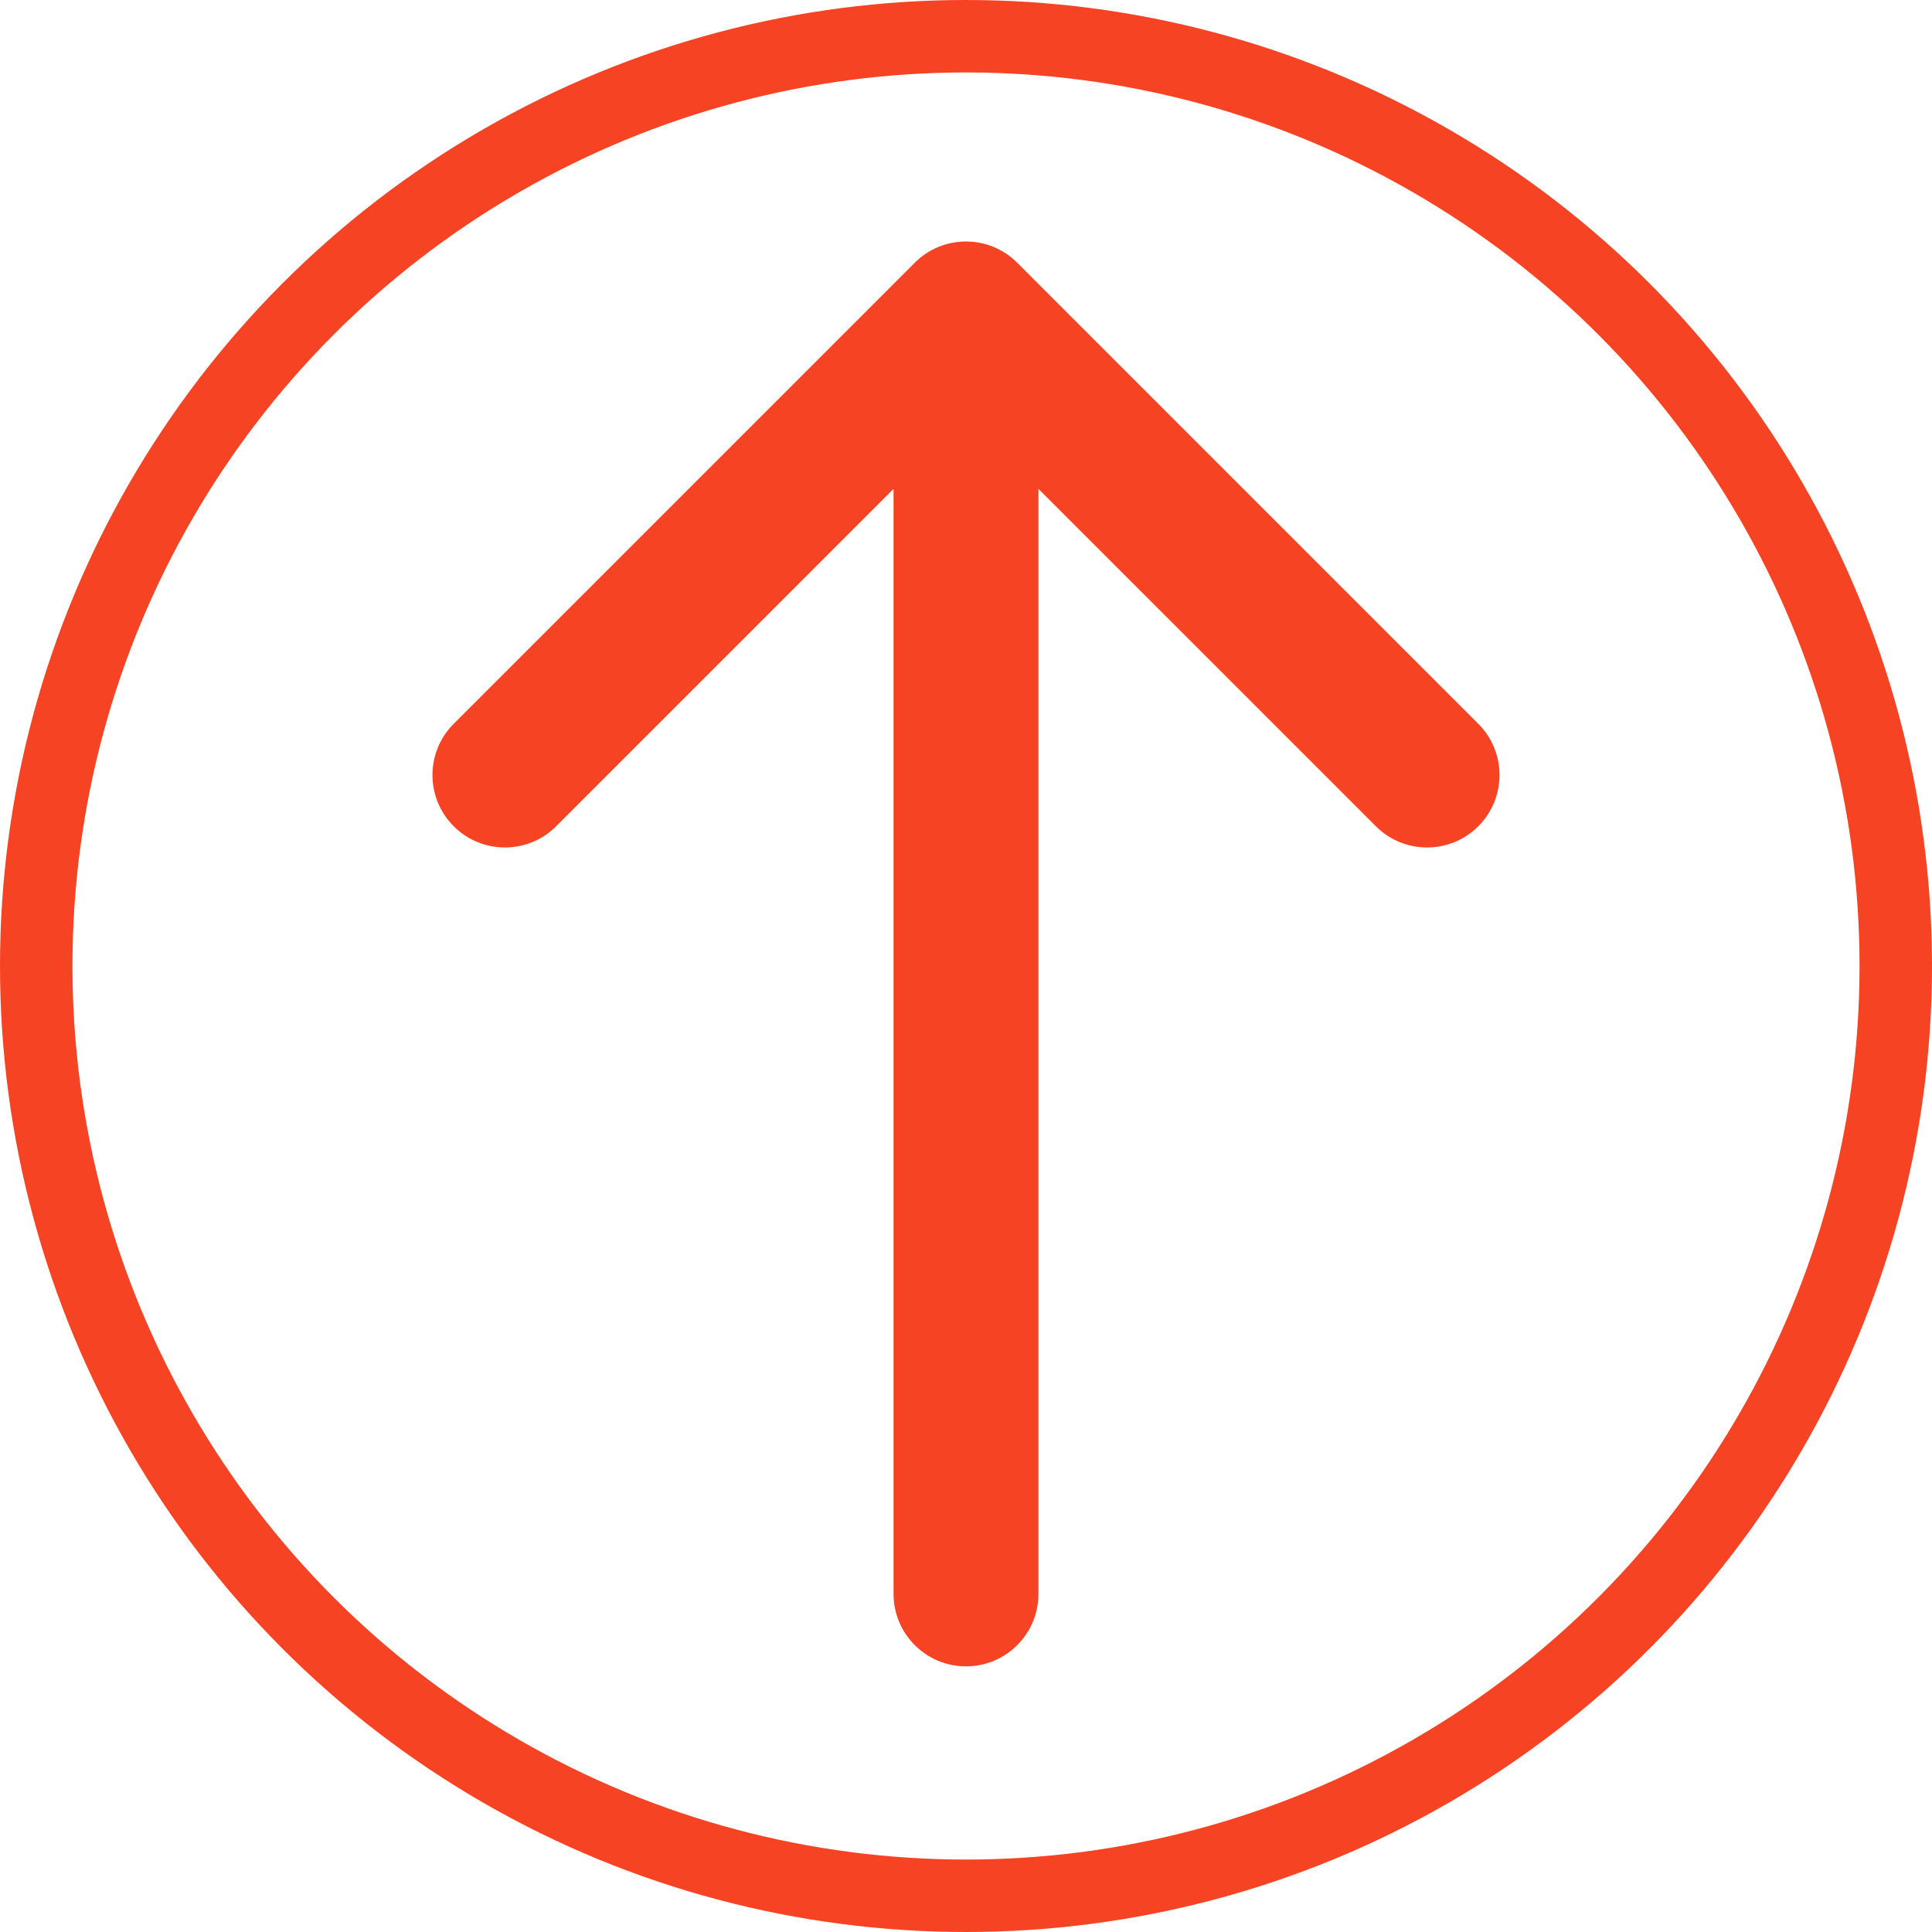 <?xml version="1.0" encoding="UTF-8"?> <svg xmlns="http://www.w3.org/2000/svg" width="80" height="80" viewBox="0 0 80 80" fill="none"> <circle cx="40" cy="40" r="38.5" stroke="#F64323" stroke-width="3"></circle> <path d="M37 66C37 67.657 38.343 69 40 69C41.657 69 43 67.657 43 66H37ZM42.121 10.879C40.95 9.707 39.05 9.707 37.879 10.879L18.787 29.971C17.615 31.142 17.615 33.042 18.787 34.213C19.958 35.385 21.858 35.385 23.029 34.213L40 17.243L56.971 34.213C58.142 35.385 60.042 35.385 61.213 34.213C62.385 33.042 62.385 31.142 61.213 29.971L42.121 10.879ZM43 66V13H37V66H43Z" fill="#F64323"></path> </svg> 
